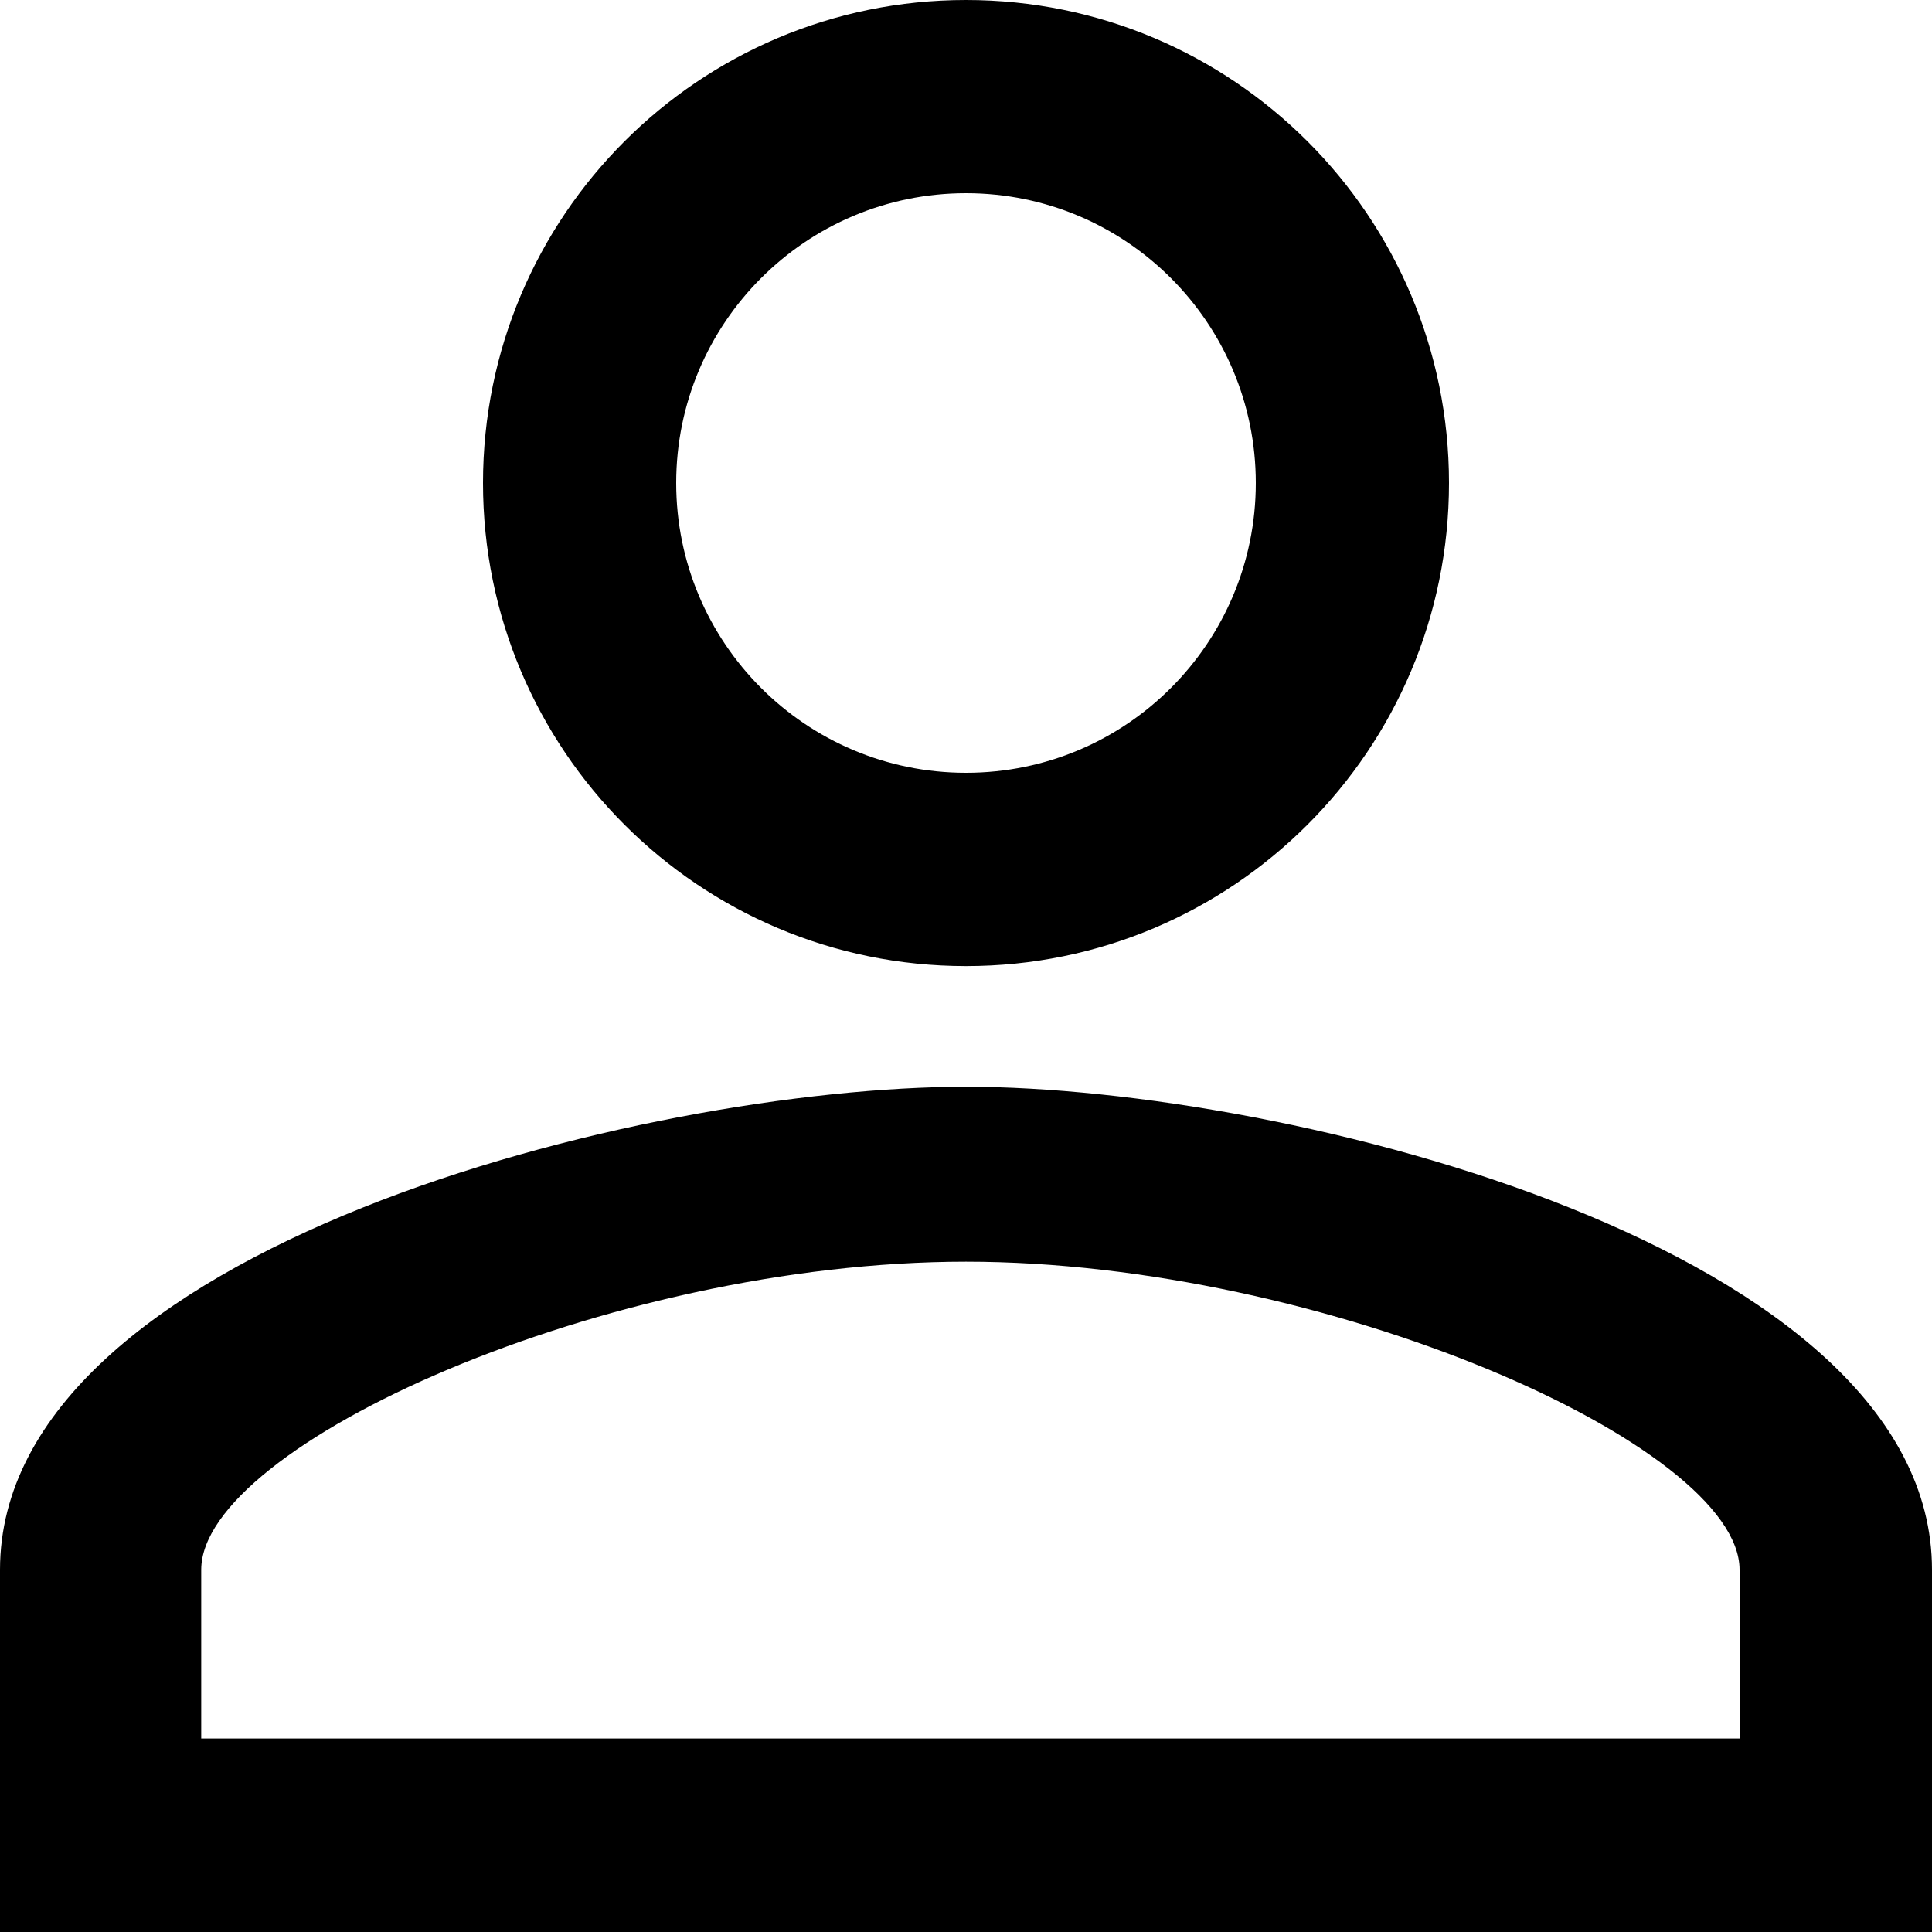 <?xml version="1.0" encoding="UTF-8"?>
<svg xmlns="http://www.w3.org/2000/svg" width="20" height="20" viewBox="0 0 20 20" fill="none">
  <path fill-rule="evenodd" clip-rule="evenodd" d="M13 5C13 6.657 11.657 8 10 8C8.343 8 7 6.657 7 5C7 3.344 8.343 2 10 2C11.657 2 13 3.344 13 5ZM18.008 16.25V17.997H2.083V16.25C2.083 14.961 6.287 13.061 10 13.061C13.713 13.061 18.008 14.961 18.008 16.25ZM5 5C5 7.763 7.237 10.001 10 10.001C12.762 10.001 15 7.763 15 5C15 2.237 12.762 0 10 0C7.237 0 5 2.237 5 5ZM0 16.25V20H20V16.25C20 12.926 13.338 11.25 10 11.25C6.662 11.25 0 12.926 0 16.25Z" fill="black"></path>
</svg>
